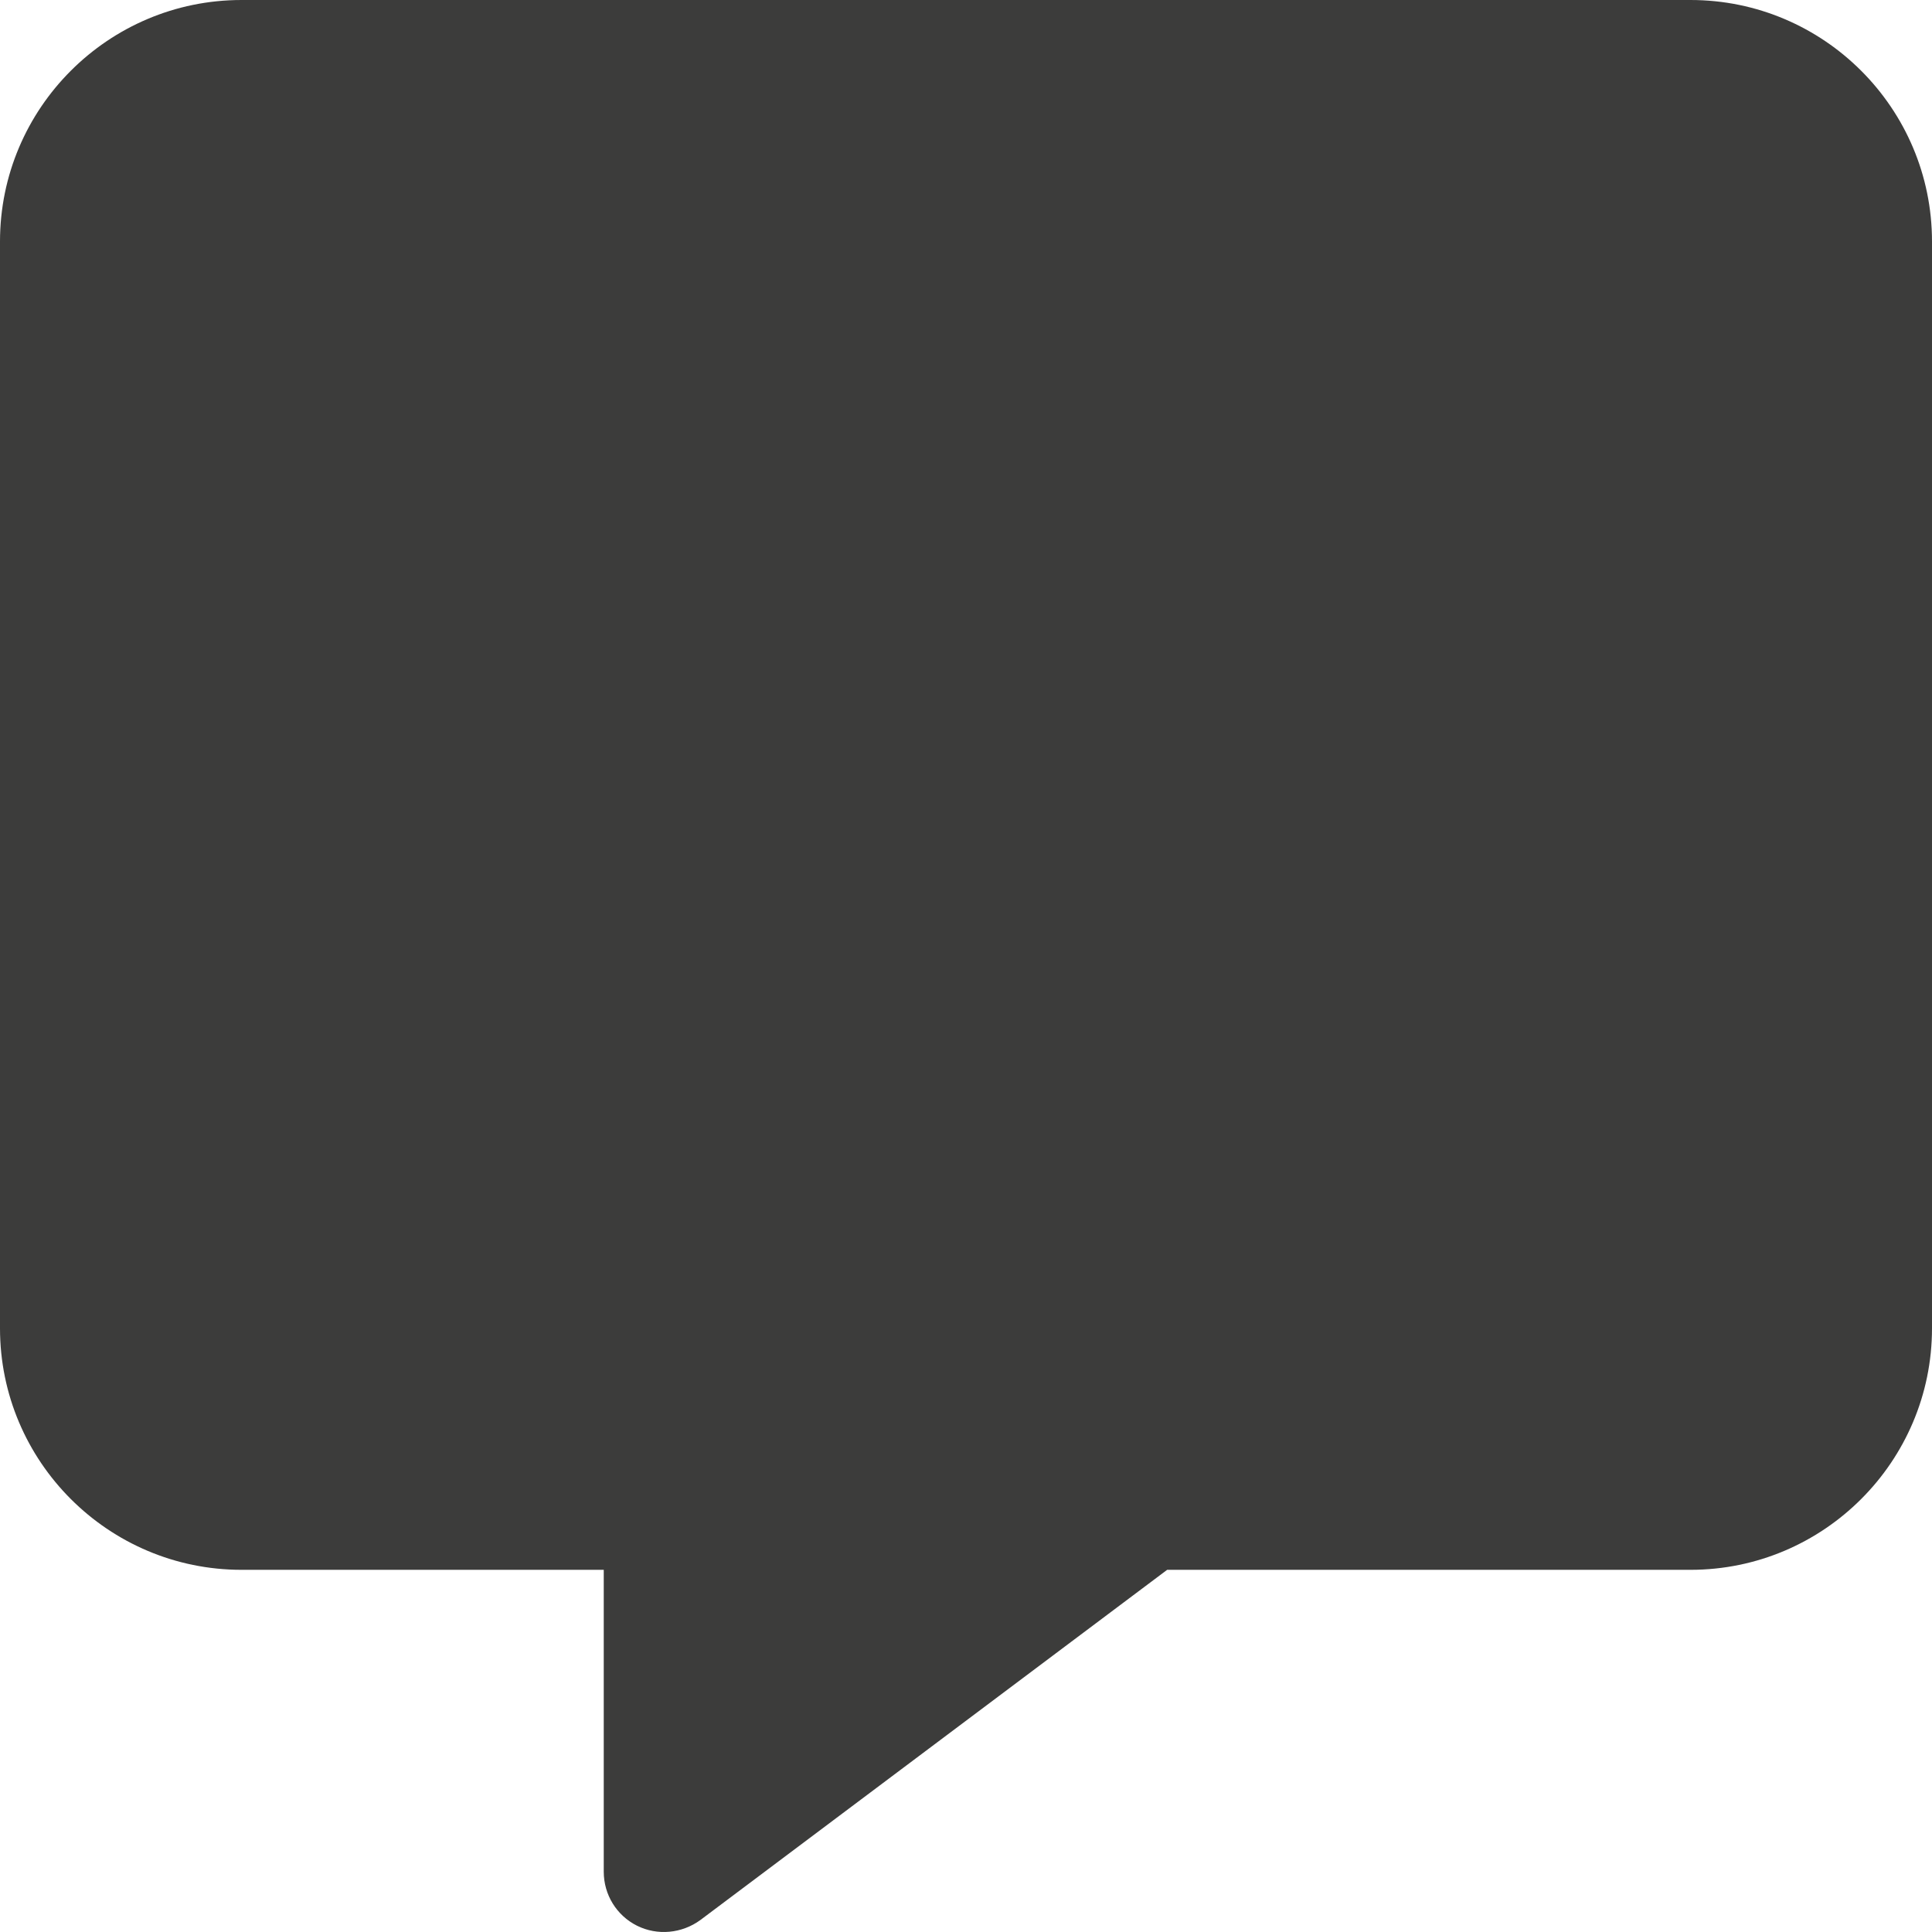 <svg width="26" height="26" viewBox="0 0 26 26" fill="none" xmlns="http://www.w3.org/2000/svg">
<path d="M3.25 0C1.457 0 0 1.457 0 3.25V17.876C0 19.668 1.457 21.126 3.25 21.126H8.125V25.189C8.125 25.498 8.298 25.778 8.572 25.915C8.846 26.052 9.176 26.021 9.425 25.839L15.707 21.126H22.75C24.543 21.126 26 19.668 26 17.876V3.25C26 1.457 24.543 0 22.75 0H3.25Z" fill="#3C3C3B"/>
</svg>
